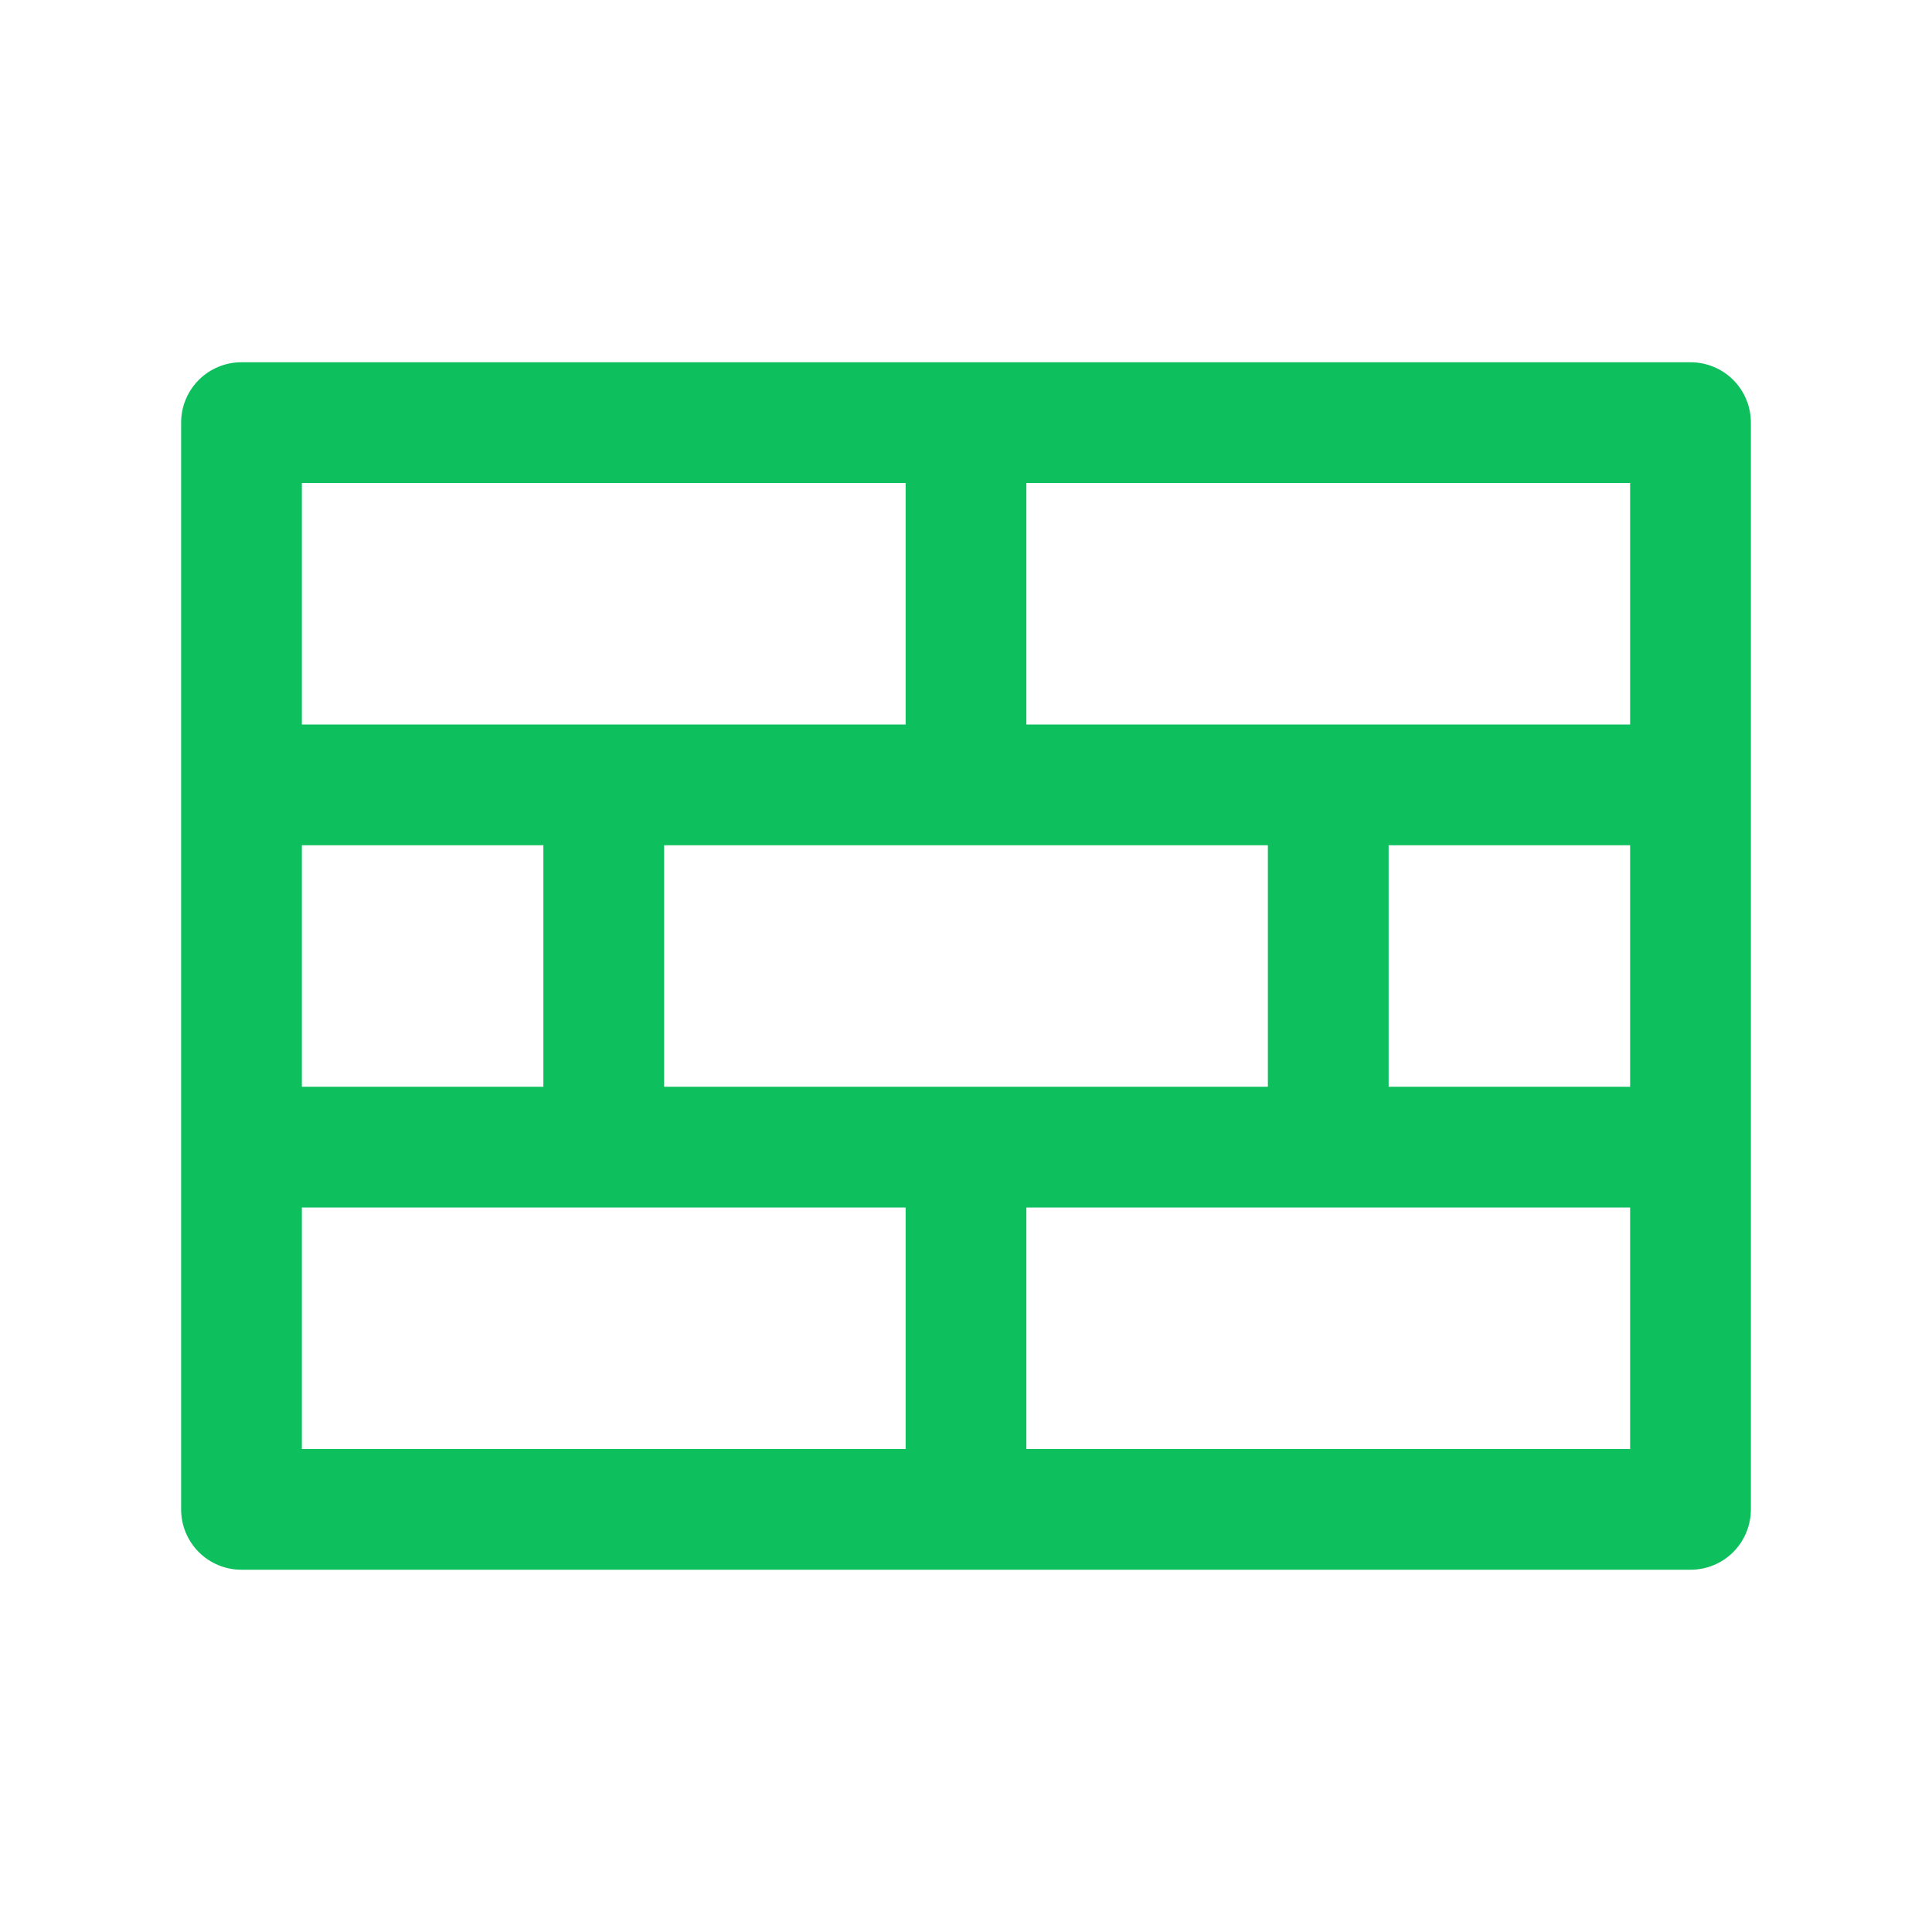 <svg xmlns="http://www.w3.org/2000/svg" width="28" height="28" viewBox="0 0 28 28" fill="none"><path d="M24.5 5.25H3.5C3.268 5.25 3.045 5.342 2.881 5.506C2.717 5.67 2.625 5.893 2.625 6.125V21.875C2.625 22.107 2.717 22.33 2.881 22.494C3.045 22.658 3.268 22.75 3.5 22.75H24.5C24.732 22.75 24.955 22.658 25.119 22.494C25.283 22.33 25.375 22.107 25.375 21.875V6.125C25.375 5.893 25.283 5.67 25.119 5.506C24.955 5.342 24.732 5.25 24.5 5.25ZM9.625 15.75V12.25H18.375V15.75H9.625ZM4.375 15.75V12.25H7.875V15.75H4.375ZM20.125 12.25H23.625V15.75H20.125V12.25ZM23.625 10.5H14.875V7H23.625V10.5ZM13.125 7V10.5H4.375V7H13.125ZM4.375 17.5H13.125V21H4.375V17.5ZM14.875 21V17.5H23.625V21H14.875Z" fill="#0DBF5D"></path></svg>
